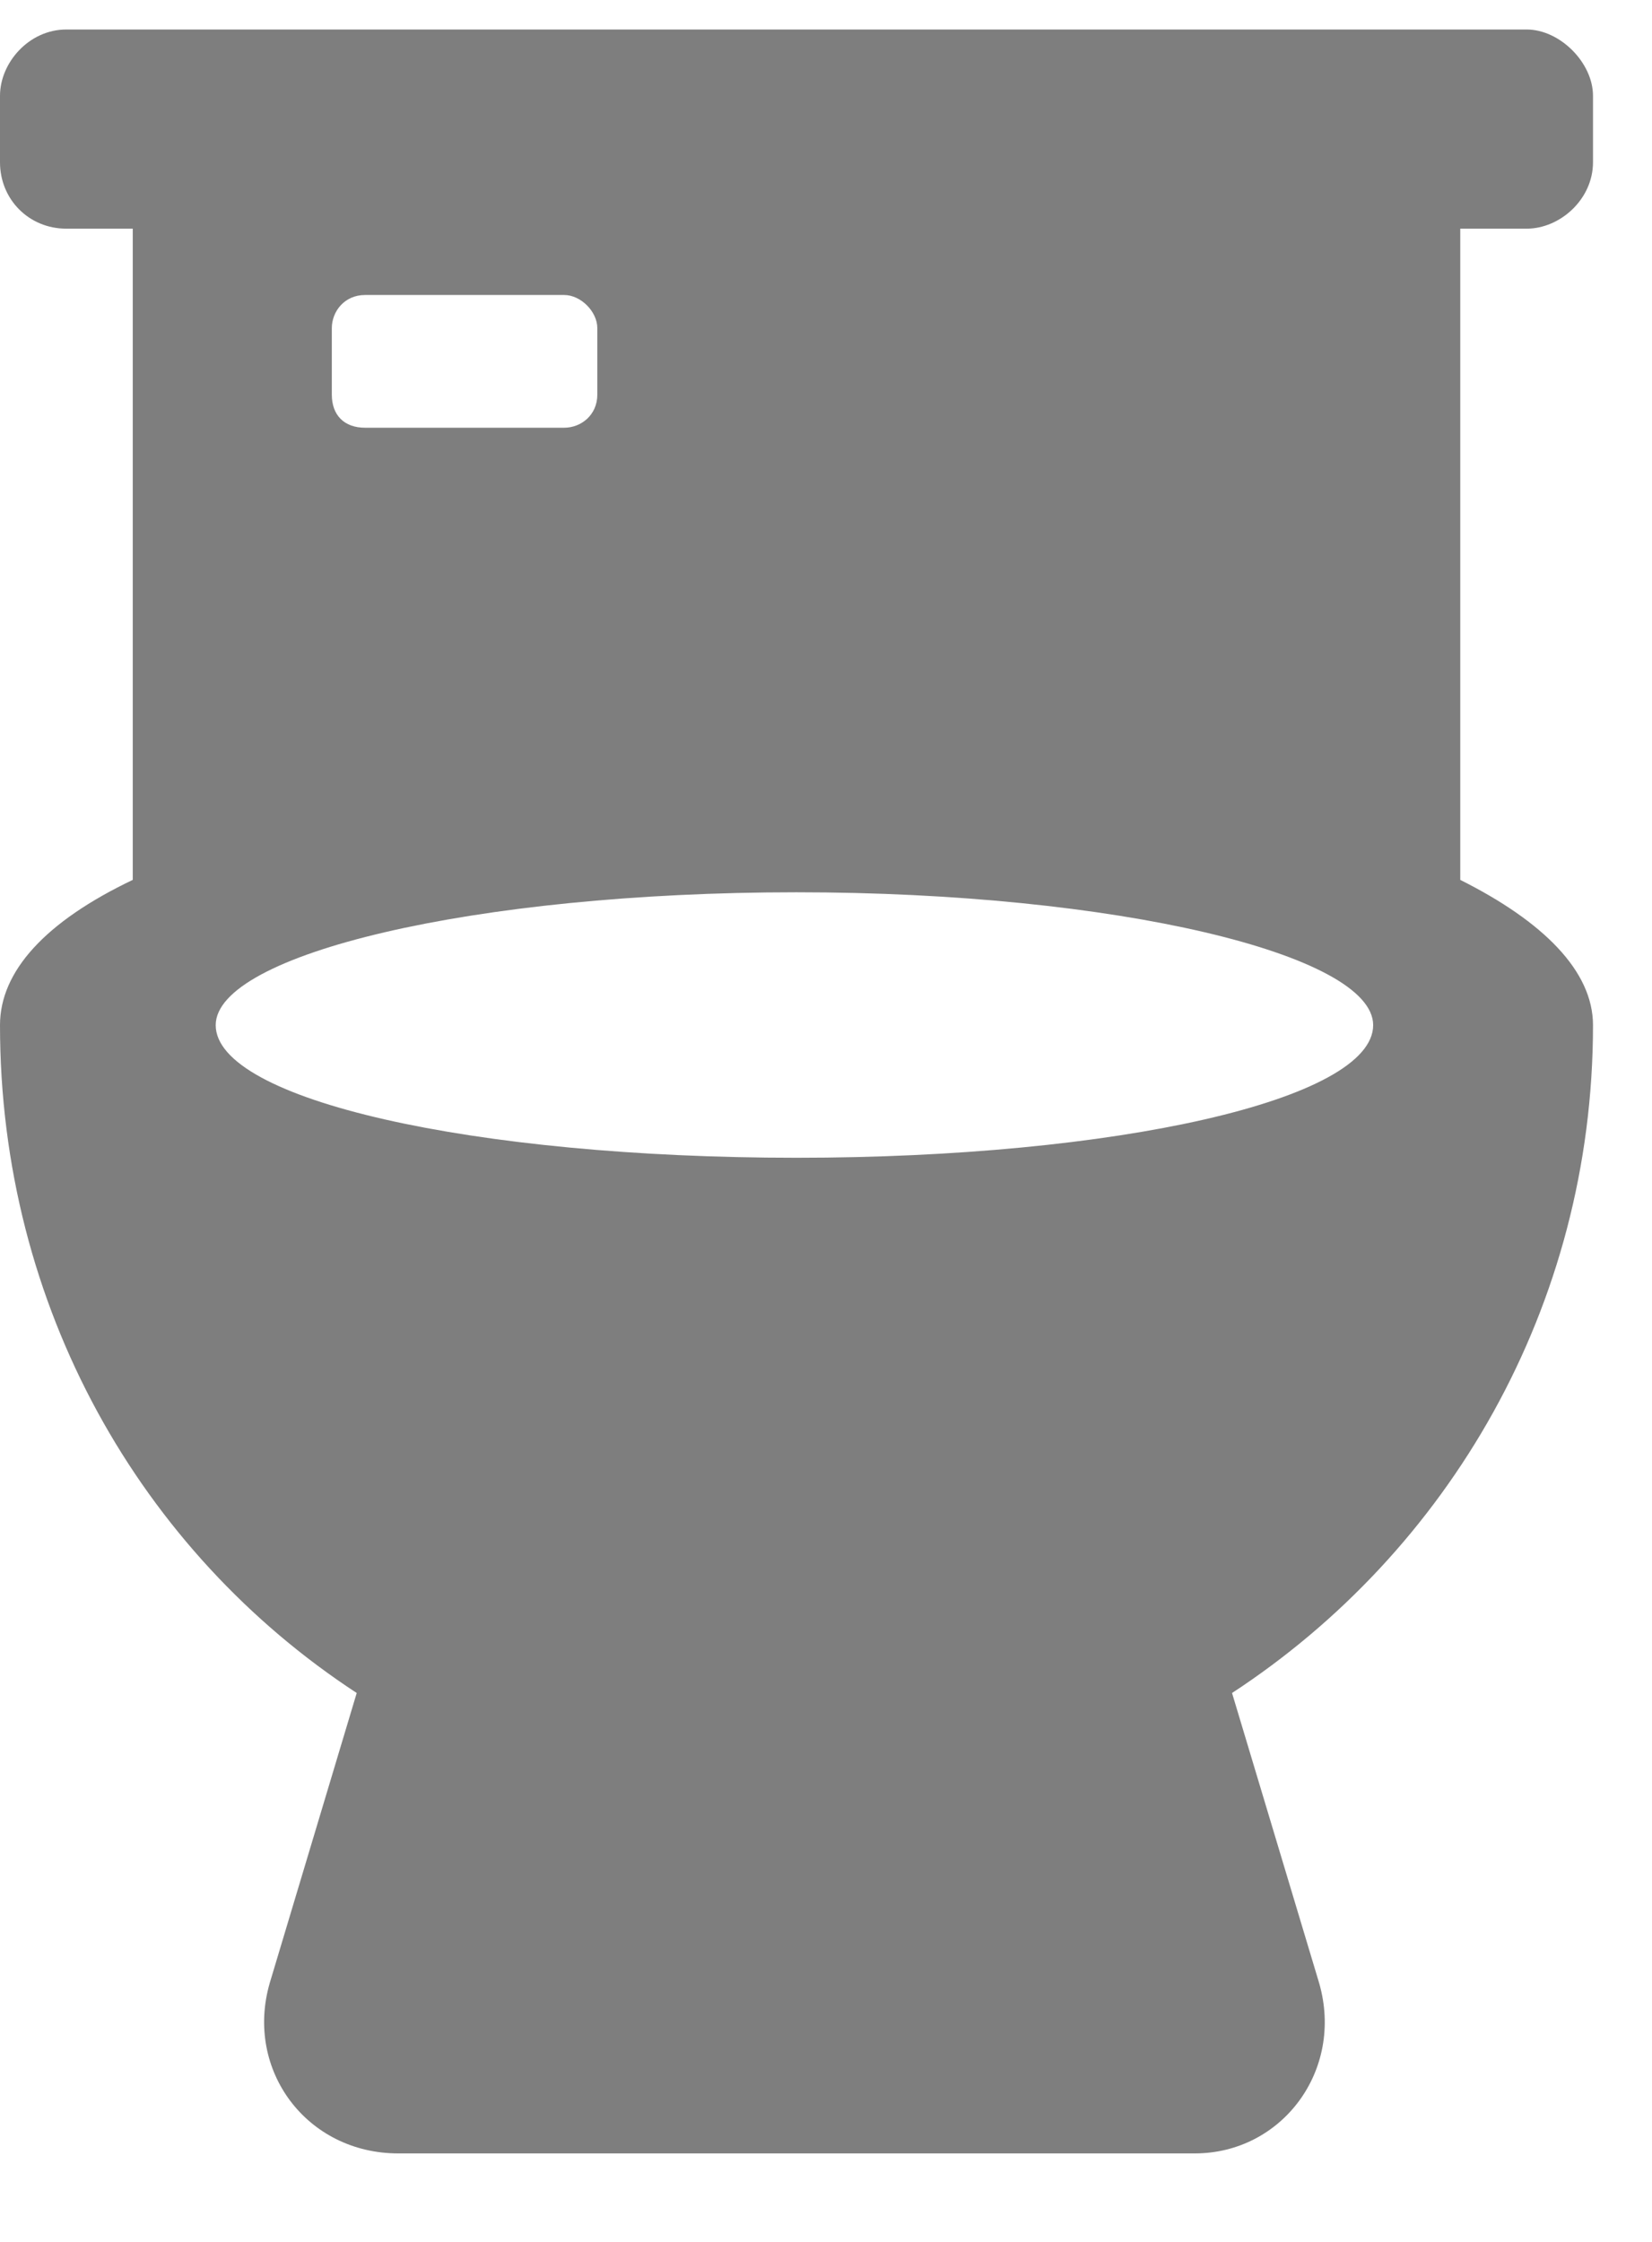 <svg xmlns="http://www.w3.org/2000/svg" width="14" height="19" viewBox="0 0 14 19" fill="none"><path d="M12.938 1.938C13.219 1.938 13.5 1.691 13.5 1.375V0.812C13.5 0.531 13.219 0.25 12.938 0.25H0.562C0.246 0.25 0 0.531 0 0.812V1.375C0 1.691 0.246 1.938 0.562 1.938H1.125V7.457C0.387 7.809 0 8.23 0 8.688C0 11.078 1.195 13.152 3.023 14.348L2.285 16.809C2.074 17.547 2.602 18.25 3.375 18.25H10.125C10.863 18.25 11.391 17.547 11.18 16.809L10.441 14.348C12.27 13.152 13.5 11.078 13.5 8.688C13.5 8.23 13.078 7.809 12.375 7.457V1.938H12.938ZM2.812 2.781C2.812 2.641 2.918 2.5 3.094 2.5H4.781C4.922 2.5 5.062 2.641 5.062 2.781V3.344C5.062 3.52 4.922 3.625 4.781 3.625H3.094C2.918 3.625 2.812 3.52 2.812 3.344V2.781ZM6.75 9.812C4.008 9.812 1.828 9.32 1.828 8.688C1.828 8.09 4.008 7.562 6.75 7.562C9.457 7.562 11.637 8.09 11.637 8.688C11.637 9.32 9.457 9.812 6.75 9.812Z" fill="#7E7E7E"></path></svg>
